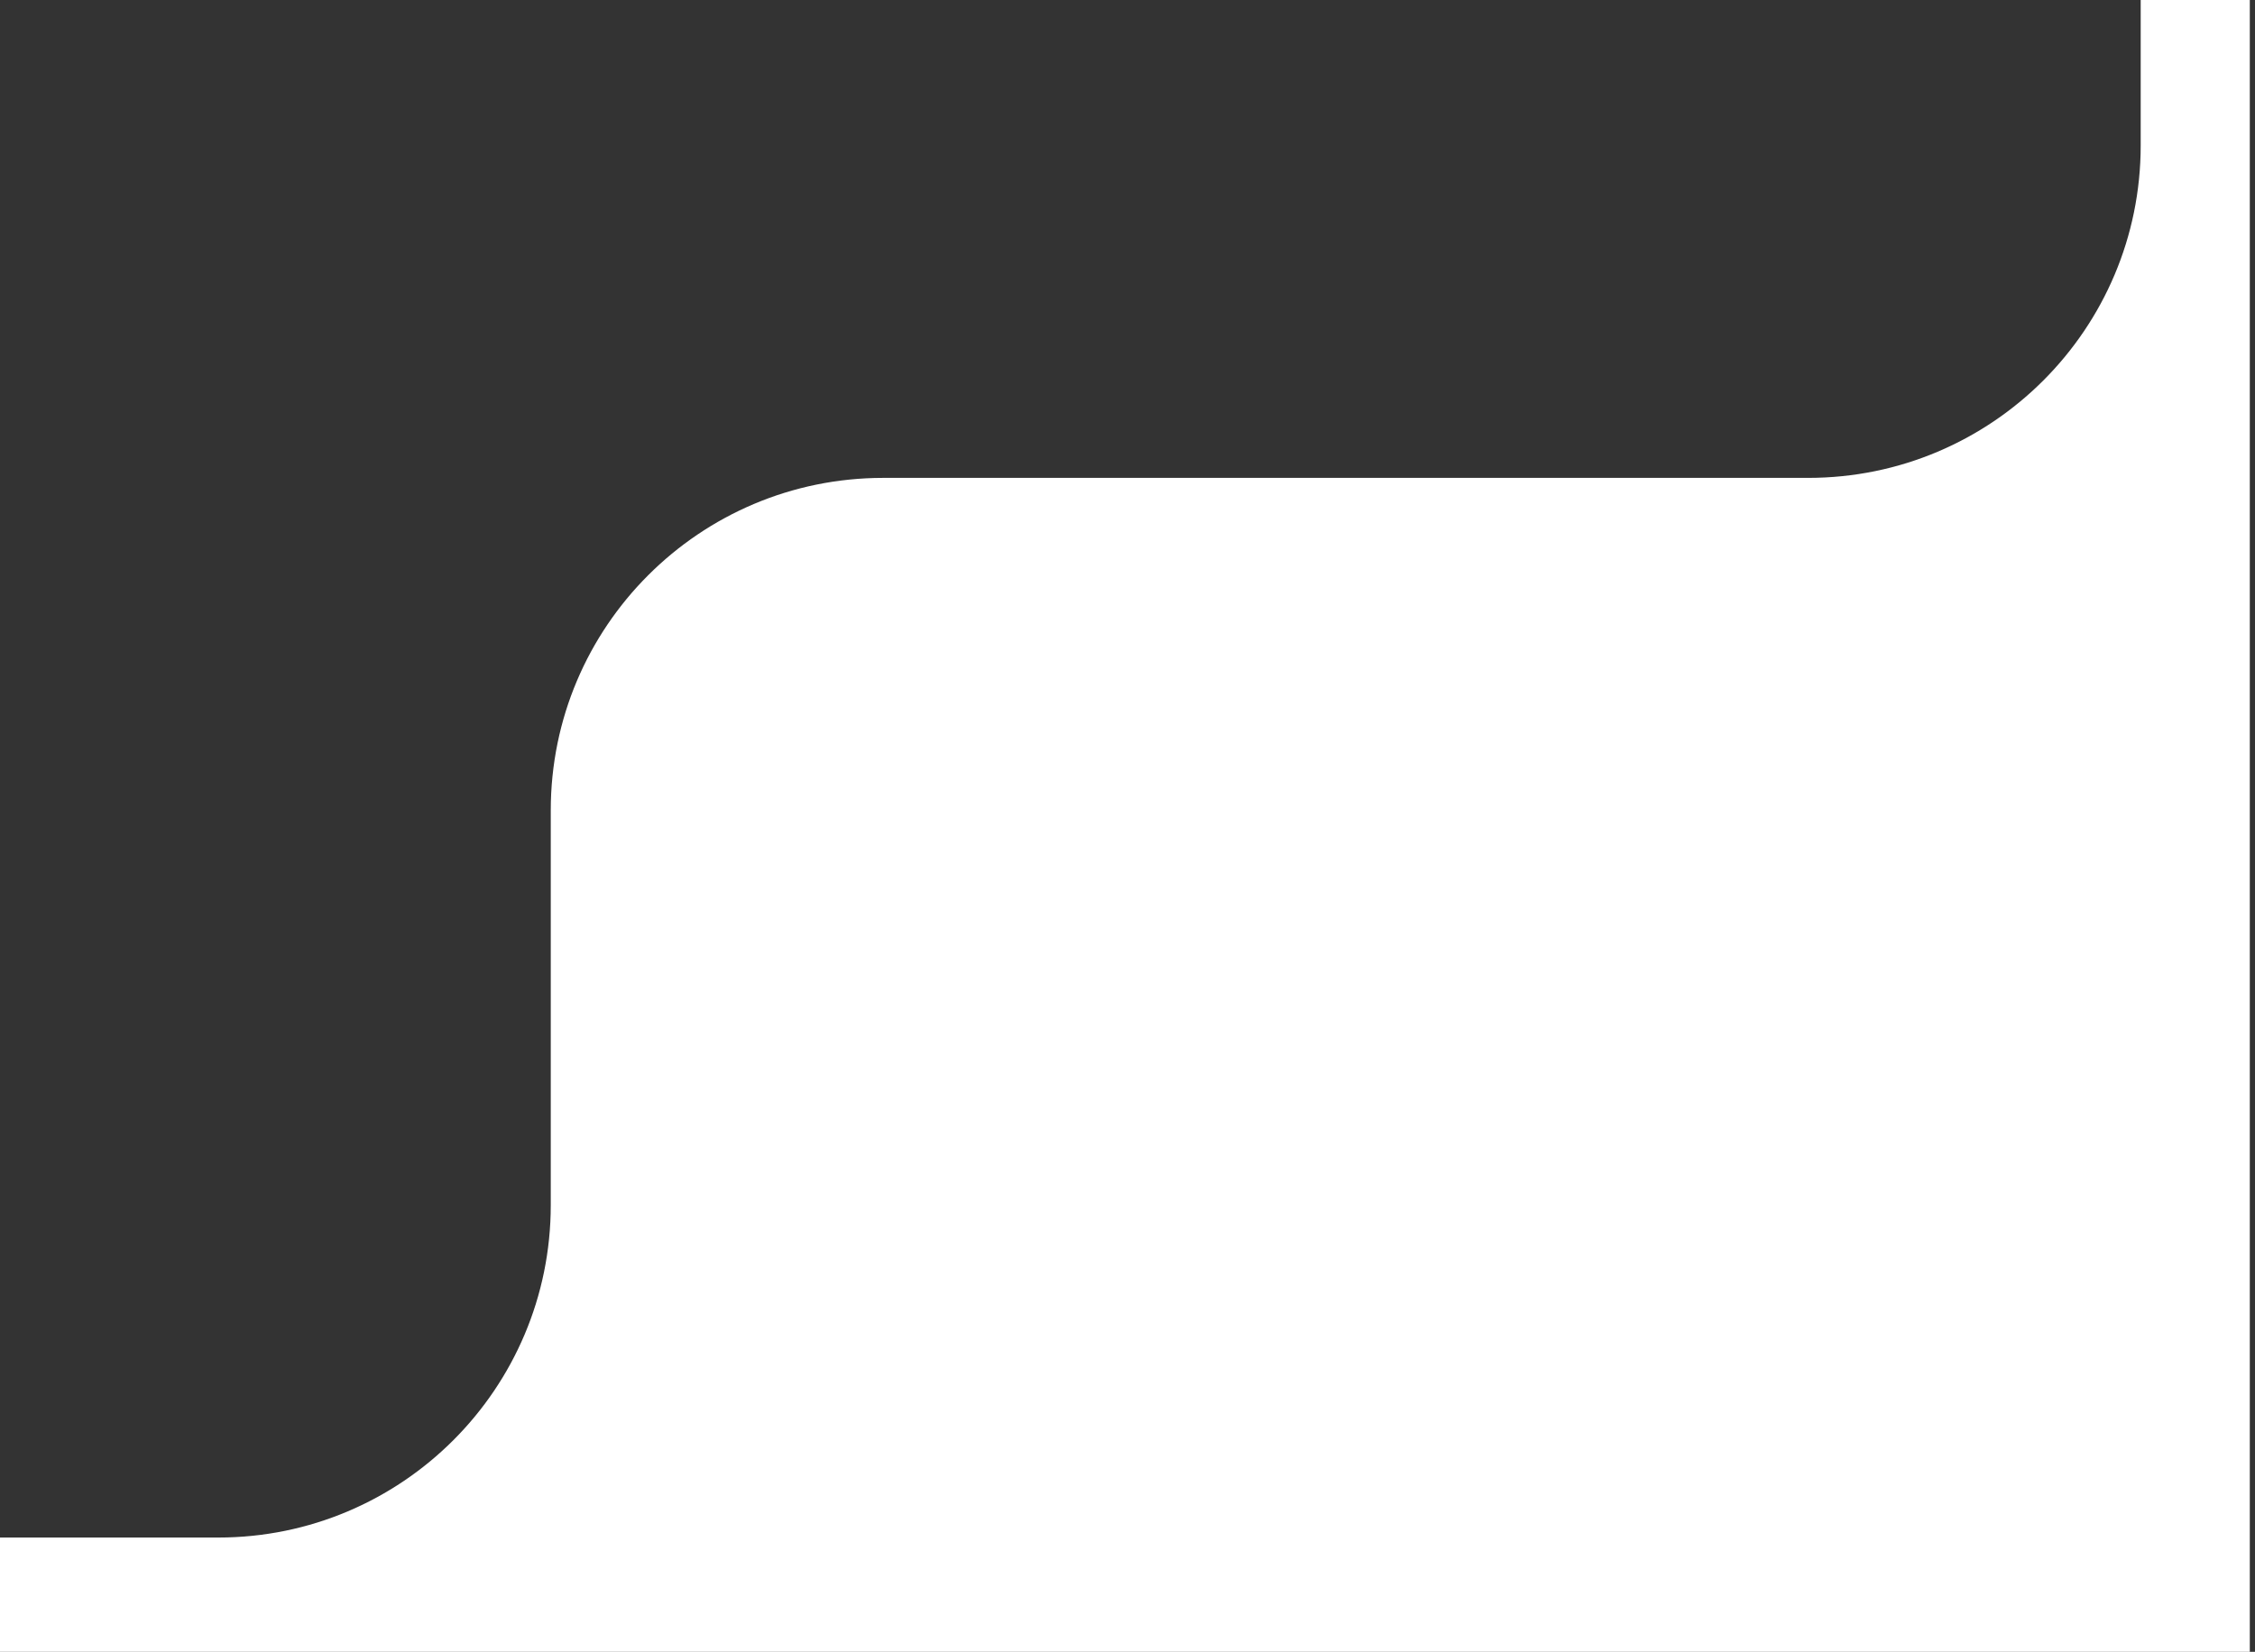 <?xml version="1.0" encoding="UTF-8"?> <svg xmlns="http://www.w3.org/2000/svg" width="217" height="159" viewBox="0 0 217 159" fill="none"><rect x="0" y="0" width="217" height="159" fill="#333333" stroke="none"/> <path d="M206 -4.58971e-07L216.5 0L216.5 159L-6.95011e-06 159L-6.46929e-06 148L21 148C38.673 148 53 133.673 53 116L53 78C53 60.327 67.327 46 85 46L174 46C191.673 46 206 31.673 206 14L206 -4.58971e-07Z" fill="white"></path> </svg> 